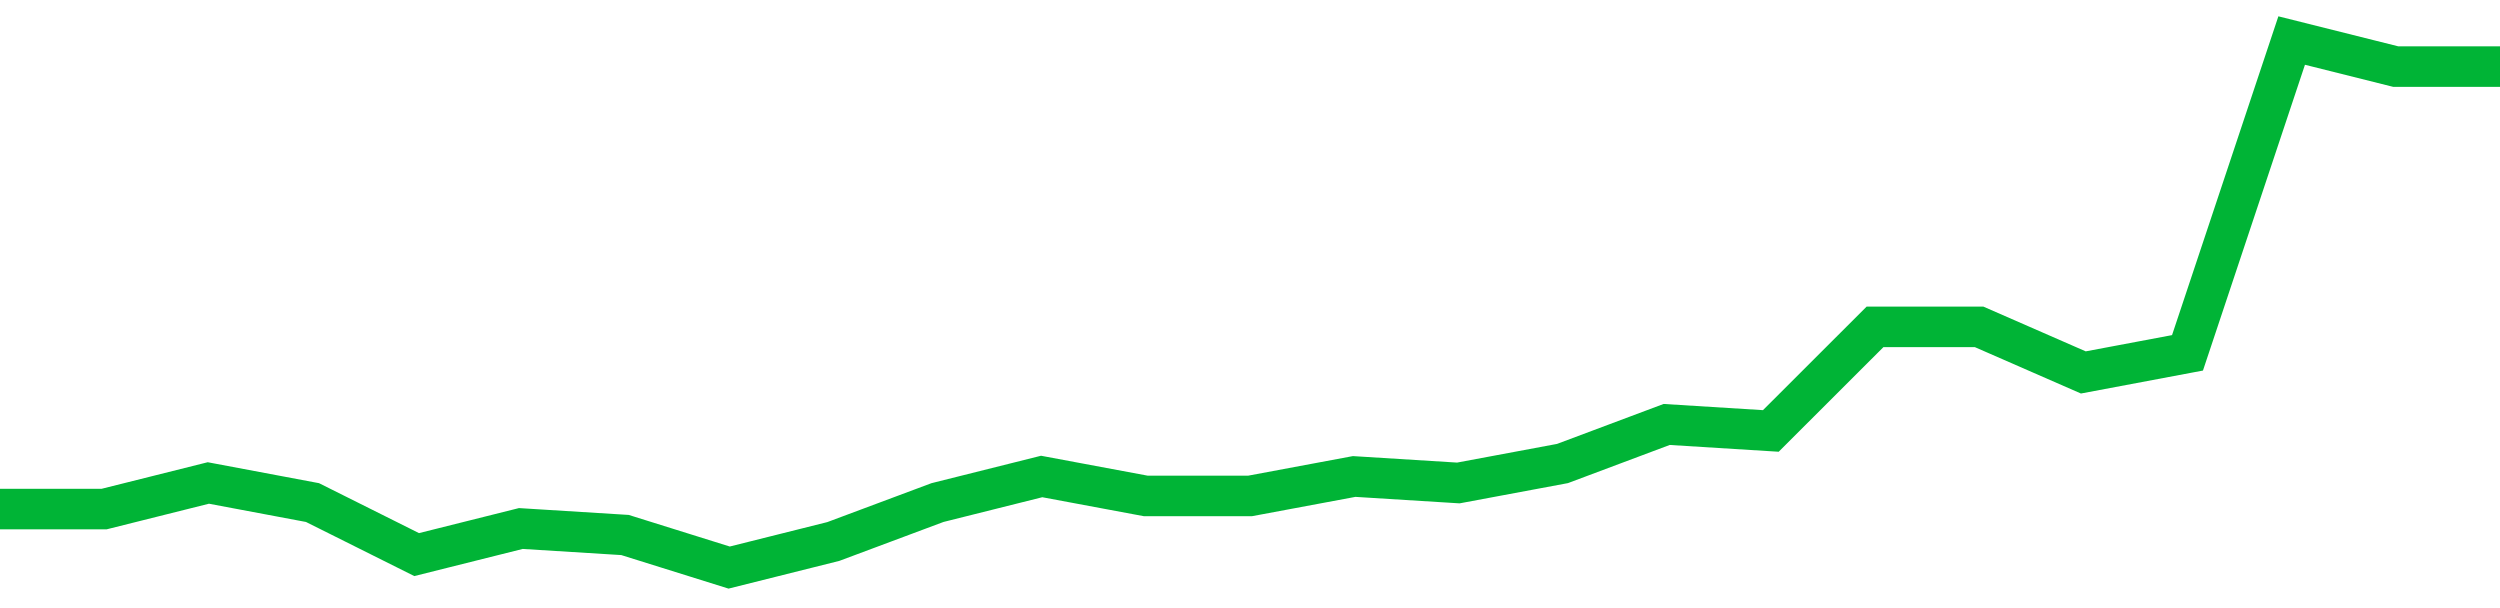 <!-- Generated with https://github.com/jxxe/sparkline/ --><svg viewBox="0 0 185 45" class="sparkline" xmlns="http://www.w3.org/2000/svg"><path class="sparkline--fill" d="M 0 37.67 L 0 37.67 L 7.708 37.67 L 15.417 35.74 L 23.125 37.19 L 30.833 41.04 L 38.542 39.11 L 46.25 39.59 L 53.958 42 L 61.667 40.07 L 69.375 37.19 L 77.083 35.26 L 84.792 36.7 L 92.5 36.7 L 100.208 35.26 L 107.917 35.74 L 115.625 34.3 L 123.333 31.41 L 131.042 31.89 L 138.75 24.19 L 146.458 24.19 L 154.167 27.56 L 161.875 26.11 L 169.583 3 L 177.292 4.93 L 185 4.93 V 45 L 0 45 Z" stroke="none" fill="none" ></path><path class="sparkline--line" d="M 0 37.67 L 0 37.67 L 7.708 37.67 L 15.417 35.74 L 23.125 37.19 L 30.833 41.04 L 38.542 39.11 L 46.25 39.59 L 53.958 42 L 61.667 40.07 L 69.375 37.19 L 77.083 35.26 L 84.792 36.7 L 92.5 36.7 L 100.208 35.26 L 107.917 35.74 L 115.625 34.3 L 123.333 31.41 L 131.042 31.89 L 138.75 24.19 L 146.458 24.19 L 154.167 27.56 L 161.875 26.11 L 169.583 3 L 177.292 4.93 L 185 4.93" fill="none" stroke-width="3" stroke="#00B436" ></path></svg>